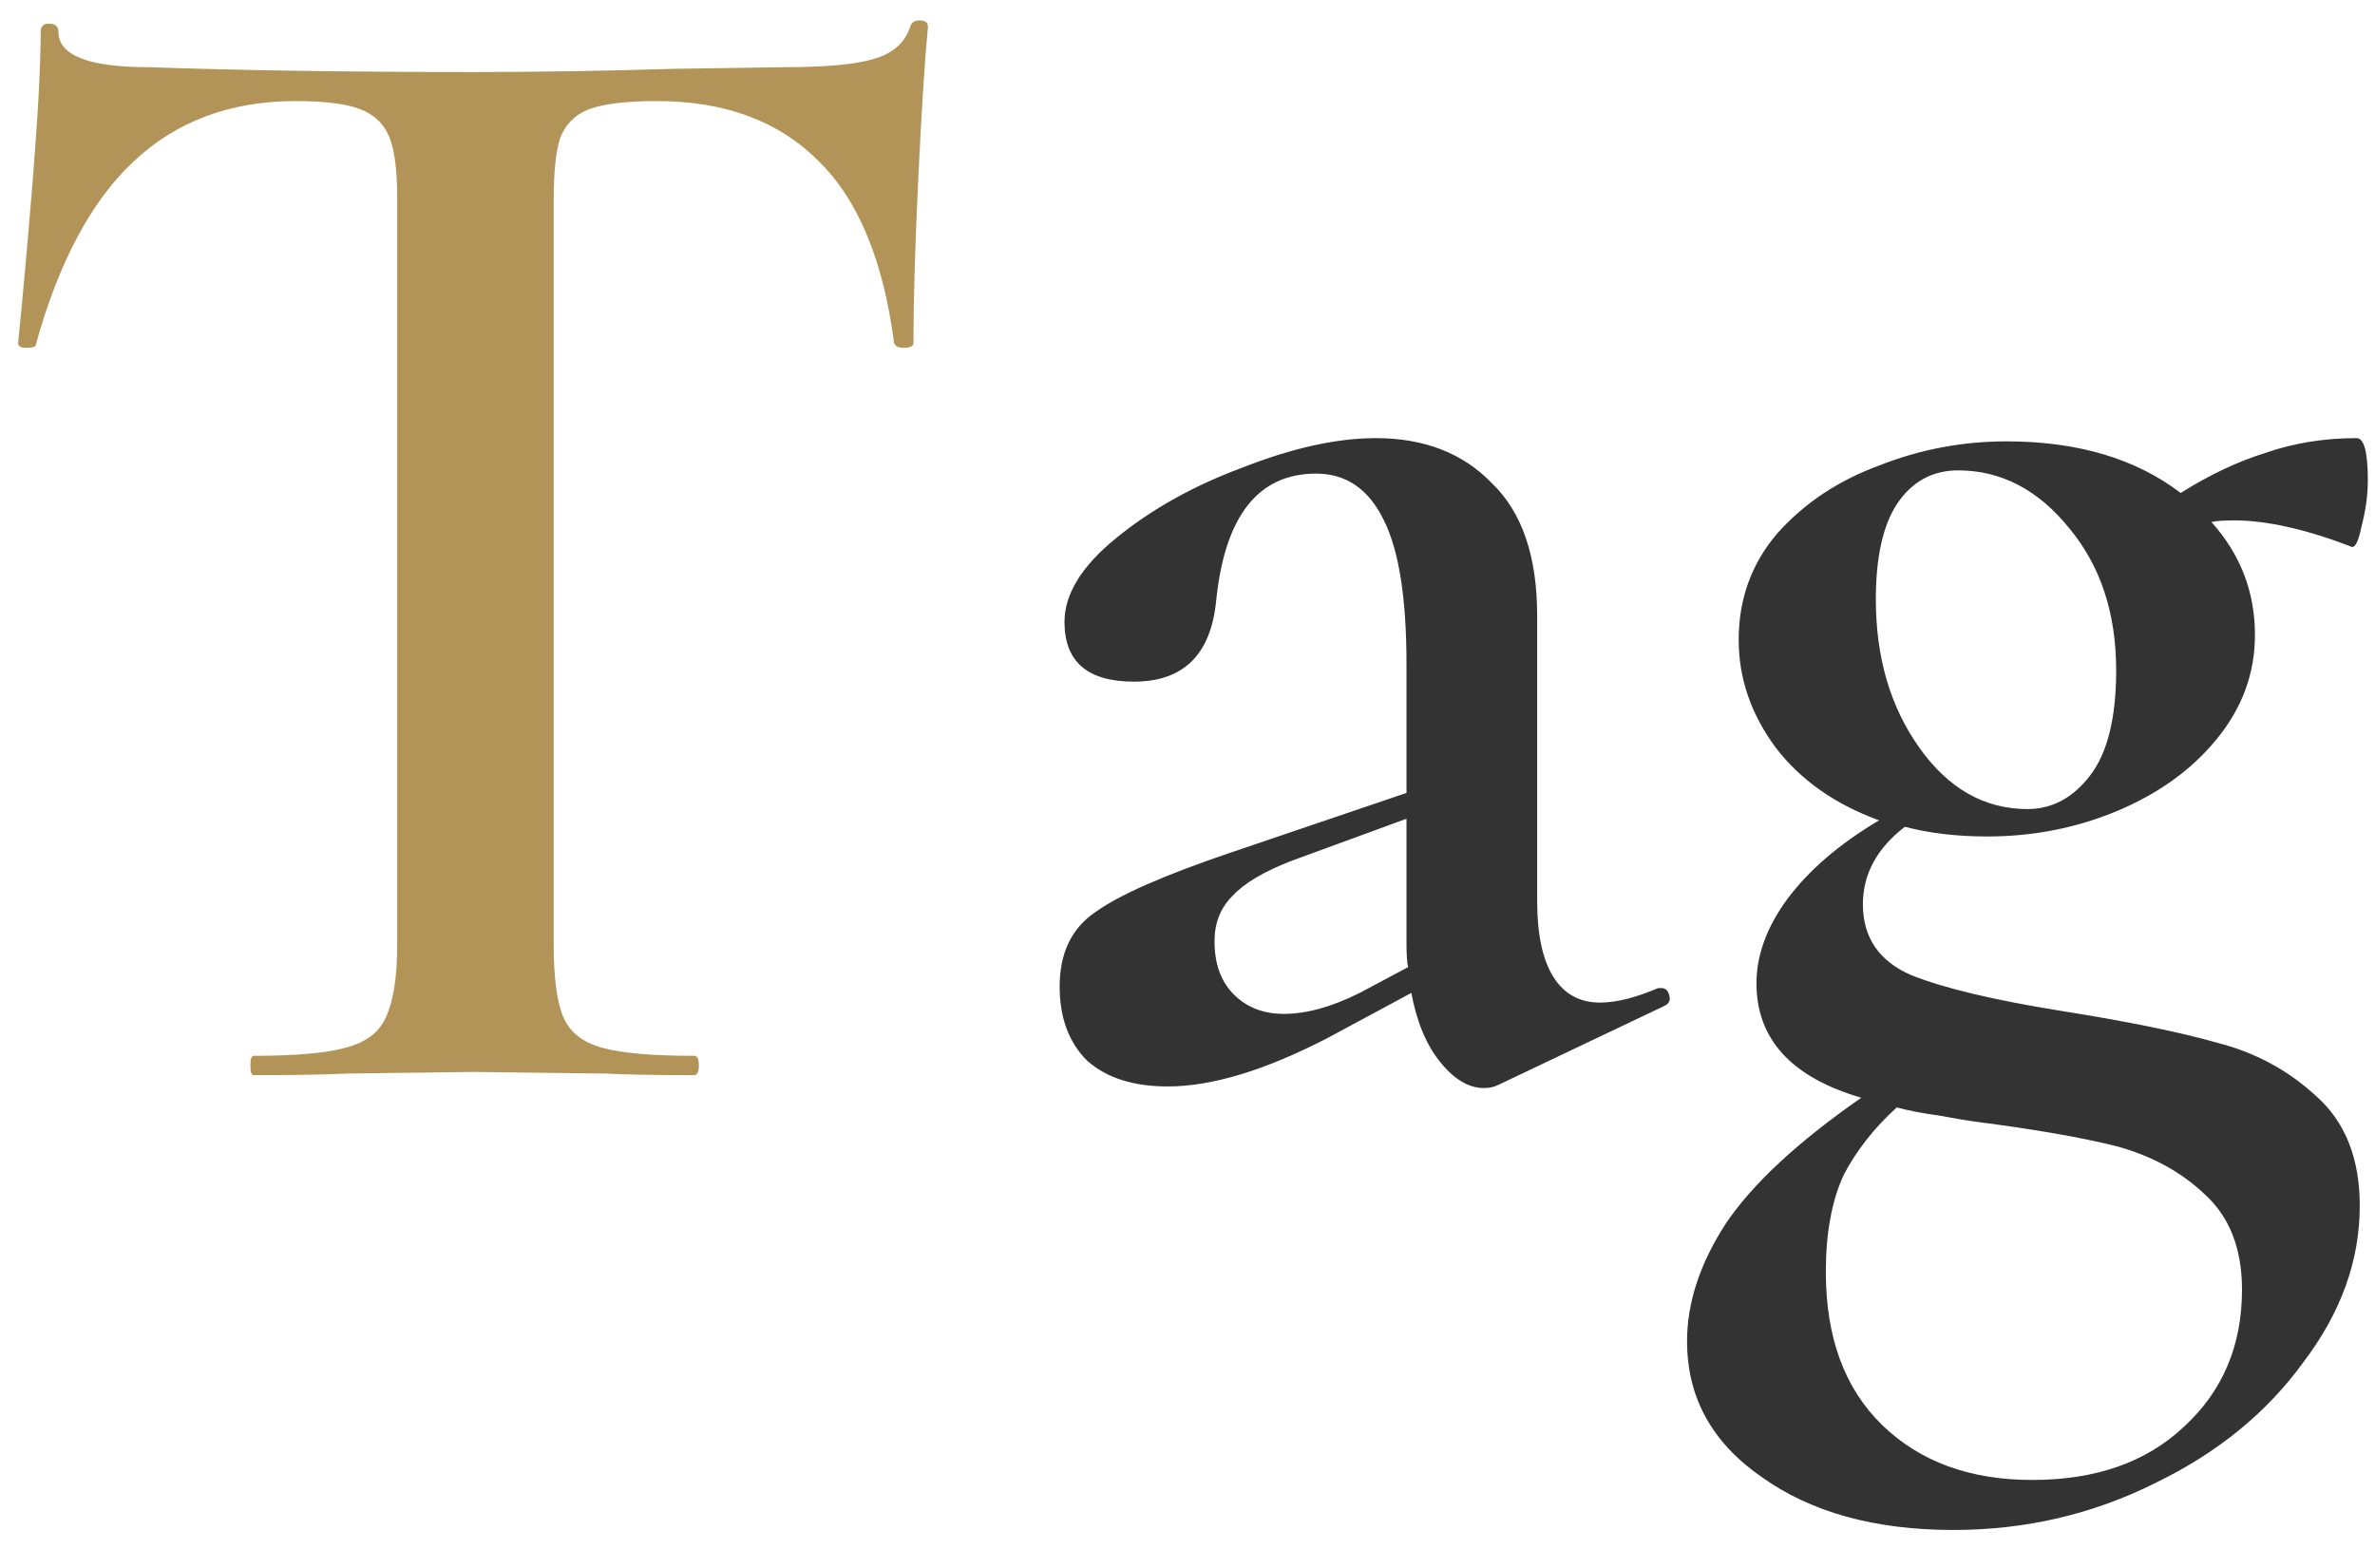 <svg width="53" height="35" viewBox="0 0 53 35" fill="none" xmlns="http://www.w3.org/2000/svg">
<path d="M6.596 2.256C5.132 2.256 3.92 2.712 2.96 3.624C2.024 4.512 1.304 5.868 0.8 7.692C0.8 7.74 0.728 7.764 0.584 7.764C0.464 7.764 0.404 7.728 0.404 7.656C0.5 6.72 0.608 5.52 0.728 4.056C0.848 2.568 0.908 1.452 0.908 0.708C0.908 0.588 0.968 0.528 1.088 0.528C1.232 0.528 1.304 0.588 1.304 0.708C1.304 1.236 1.976 1.5 3.32 1.5C5.384 1.572 7.796 1.608 10.556 1.608C11.972 1.608 13.472 1.584 15.056 1.536L17.504 1.5C18.416 1.5 19.076 1.44 19.484 1.32C19.916 1.2 20.192 0.96 20.312 0.6C20.336 0.504 20.408 0.456 20.528 0.456C20.648 0.456 20.708 0.504 20.708 0.6C20.636 1.344 20.564 2.472 20.492 3.984C20.42 5.496 20.384 6.72 20.384 7.656C20.384 7.728 20.312 7.764 20.168 7.764C20.048 7.764 19.976 7.728 19.952 7.656C19.712 5.808 19.148 4.452 18.26 3.588C17.372 2.7 16.172 2.256 14.66 2.256C13.988 2.256 13.484 2.316 13.148 2.436C12.836 2.556 12.62 2.772 12.5 3.084C12.404 3.372 12.356 3.84 12.356 4.488V21.084C12.356 21.828 12.428 22.368 12.572 22.704C12.716 23.04 13.004 23.268 13.436 23.388C13.868 23.508 14.552 23.568 15.488 23.568C15.56 23.568 15.596 23.64 15.596 23.784C15.596 23.928 15.56 24 15.488 24C14.648 24 13.988 23.988 13.508 23.964L10.556 23.928L7.748 23.964C7.244 23.988 6.548 24 5.66 24C5.612 24 5.588 23.928 5.588 23.784C5.588 23.64 5.612 23.568 5.66 23.568C6.596 23.568 7.28 23.508 7.712 23.388C8.168 23.268 8.468 23.04 8.612 22.704C8.78 22.344 8.864 21.804 8.864 21.084V4.416C8.864 3.792 8.804 3.336 8.684 3.048C8.564 2.76 8.348 2.556 8.036 2.436C7.724 2.316 7.244 2.256 6.596 2.256Z" fill="#B29358"/>
<path d="M37.075 22.056C37.171 22.056 37.231 22.116 37.255 22.236C37.279 22.332 37.243 22.404 37.147 22.452L33.439 24.216C33.343 24.264 33.235 24.288 33.115 24.288C32.779 24.288 32.455 24.096 32.143 23.712C31.831 23.328 31.615 22.812 31.495 22.164L29.623 23.172C28.231 23.892 27.043 24.252 26.059 24.252C25.291 24.252 24.691 24.06 24.259 23.676C23.851 23.268 23.647 22.716 23.647 22.02C23.647 21.276 23.911 20.724 24.439 20.364C24.967 19.98 25.975 19.536 27.463 19.032L31.387 17.7V14.82C31.387 13.356 31.219 12.288 30.883 11.616C30.547 10.92 30.043 10.572 29.371 10.572C28.075 10.572 27.331 11.52 27.139 13.416C27.019 14.616 26.407 15.216 25.303 15.216C24.271 15.216 23.755 14.772 23.755 13.884C23.755 13.26 24.139 12.636 24.907 12.012C25.699 11.364 26.647 10.836 27.751 10.428C28.855 9.996 29.839 9.78 30.703 9.78C31.783 9.78 32.647 10.116 33.295 10.788C33.967 11.436 34.303 12.42 34.303 13.74V20.112C34.303 20.856 34.423 21.42 34.663 21.804C34.903 22.188 35.251 22.38 35.707 22.38C36.067 22.38 36.499 22.272 37.003 22.056H37.075ZM31.423 21.588C31.399 21.492 31.387 21.312 31.387 21.048V18.276L28.831 19.212C28.207 19.452 27.763 19.716 27.499 20.004C27.235 20.268 27.103 20.604 27.103 21.012C27.103 21.516 27.247 21.912 27.535 22.2C27.823 22.488 28.195 22.632 28.651 22.632C29.155 22.632 29.719 22.476 30.343 22.164L31.423 21.588ZM45.965 22.56C47.477 22.8 48.653 23.04 49.492 23.28C50.333 23.496 51.065 23.892 51.688 24.468C52.337 25.044 52.66 25.86 52.66 26.916C52.66 28.14 52.24 29.304 51.401 30.408C50.584 31.536 49.48 32.436 48.089 33.108C46.697 33.804 45.197 34.152 43.589 34.152C41.837 34.152 40.408 33.756 39.304 32.964C38.2 32.196 37.648 31.188 37.648 29.94C37.648 29.076 37.937 28.2 38.513 27.312C39.112 26.424 40.12 25.488 41.536 24.504C39.977 24.048 39.197 23.196 39.197 21.948C39.197 21.324 39.425 20.7 39.88 20.076C40.361 19.428 41.044 18.84 41.932 18.312C40.949 17.952 40.181 17.412 39.629 16.692C39.077 15.948 38.8 15.144 38.8 14.28C38.8 13.368 39.089 12.576 39.664 11.904C40.264 11.232 41.02 10.728 41.932 10.392C42.844 10.032 43.792 9.852 44.776 9.852C46.361 9.852 47.657 10.236 48.664 11.004C49.312 10.596 49.949 10.296 50.572 10.104C51.197 9.888 51.868 9.78 52.589 9.78C52.757 9.78 52.84 10.092 52.84 10.716C52.84 11.052 52.792 11.4 52.697 11.76C52.624 12.12 52.541 12.264 52.444 12.192C51.437 11.808 50.572 11.616 49.852 11.616C49.636 11.616 49.468 11.628 49.349 11.652C49.996 12.372 50.321 13.212 50.321 14.172C50.321 15.036 50.032 15.816 49.456 16.512C48.904 17.184 48.172 17.712 47.261 18.096C46.349 18.48 45.377 18.672 44.344 18.672C43.672 18.672 43.06 18.6 42.508 18.456C41.885 18.936 41.572 19.512 41.572 20.184C41.572 20.928 41.932 21.456 42.653 21.768C43.373 22.056 44.477 22.32 45.965 22.56ZM43.697 10.5C43.12 10.5 42.664 10.752 42.328 11.256C42.017 11.736 41.861 12.444 41.861 13.38C41.861 14.676 42.184 15.78 42.833 16.692C43.48 17.604 44.285 18.06 45.245 18.06C45.797 18.06 46.264 17.808 46.648 17.304C47.032 16.8 47.224 16.02 47.224 14.964C47.224 13.692 46.877 12.636 46.181 11.796C45.484 10.932 44.657 10.5 43.697 10.5ZM45.352 33.036C46.769 33.036 47.897 32.64 48.736 31.848C49.6 31.056 50.032 30.036 50.032 28.788C50.032 27.876 49.757 27.168 49.205 26.664C48.676 26.16 48.017 25.8 47.224 25.584C46.456 25.392 45.425 25.212 44.129 25.044C43.937 25.02 43.648 24.972 43.264 24.9C42.904 24.852 42.593 24.792 42.328 24.72C41.825 25.176 41.428 25.68 41.141 26.232C40.877 26.808 40.745 27.528 40.745 28.392C40.745 29.856 41.164 30.996 42.005 31.812C42.844 32.628 43.961 33.036 45.352 33.036Z" fill="#333333"/>
</svg>
